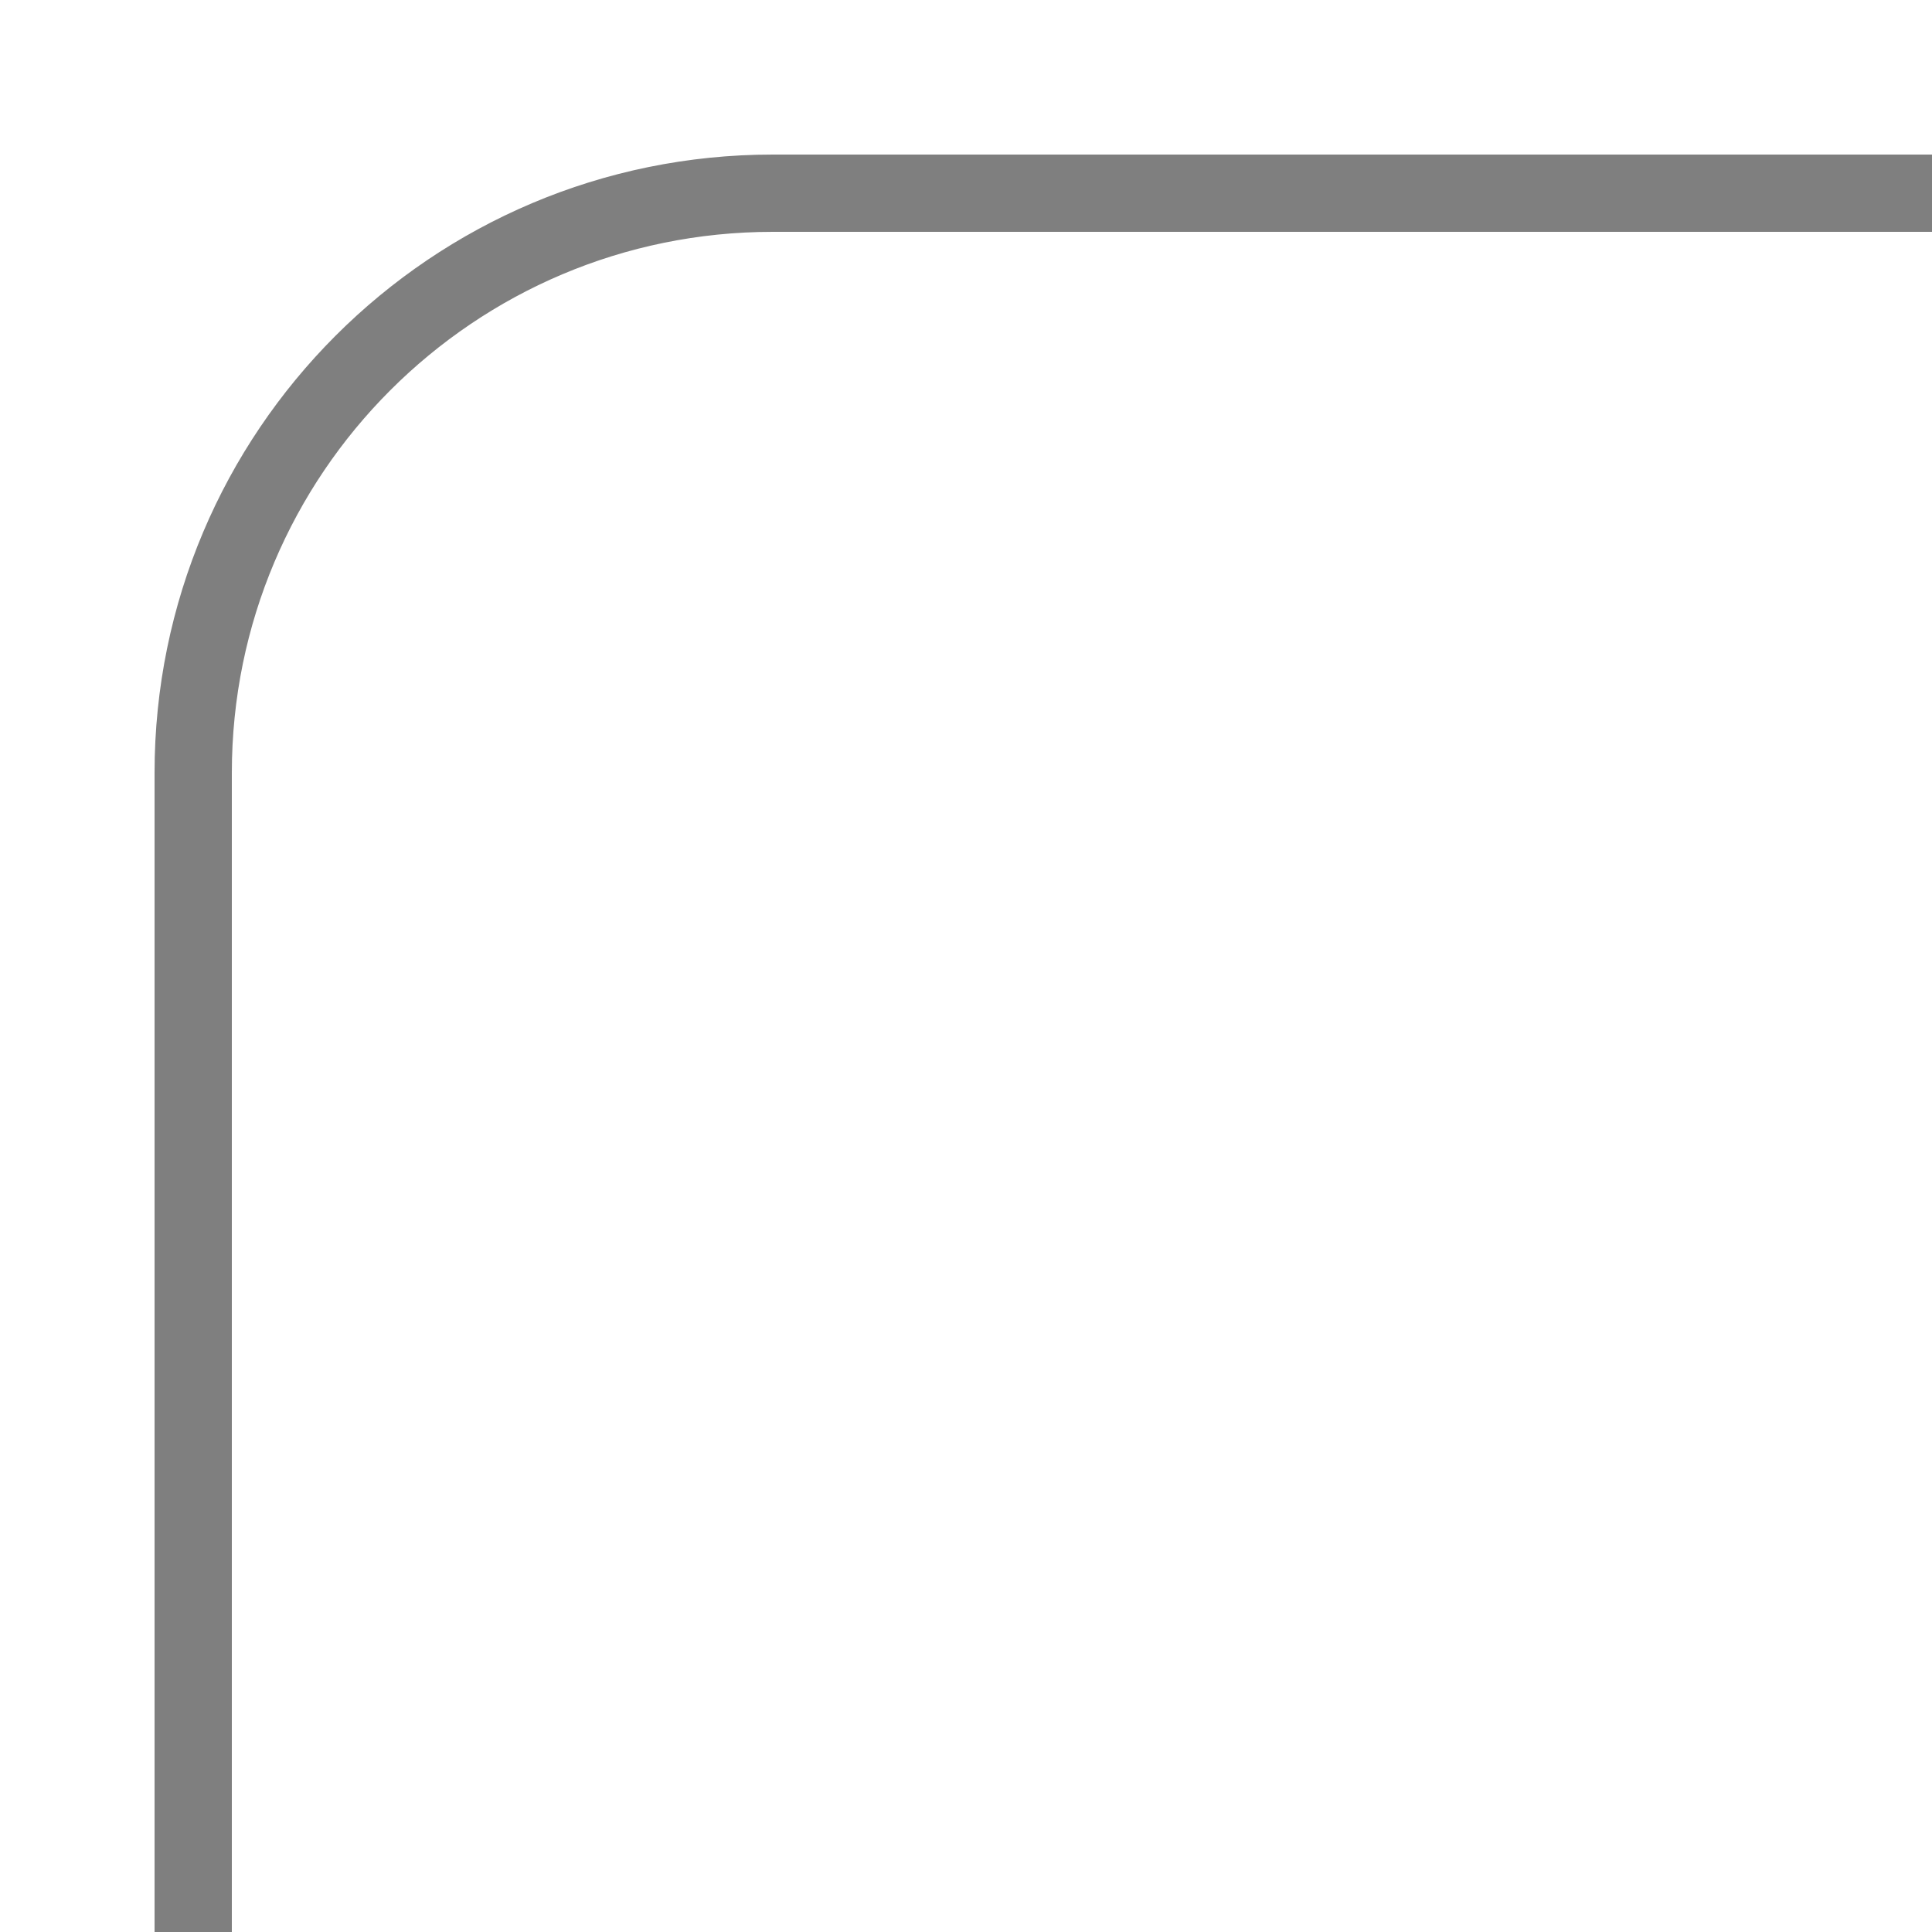 <?xml version="1.0" encoding="UTF-8" standalone="no"?>
<svg
   xmlns="http://www.w3.org/2000/svg"
   width="500"
   height="500">
  <rect
     width="600"
     height="600"
     ry="150"
     x="50"
     y="50"
     style="fill:none;stroke:#000000;stroke-width:20;stroke-opacity:0.5" />
</svg>
